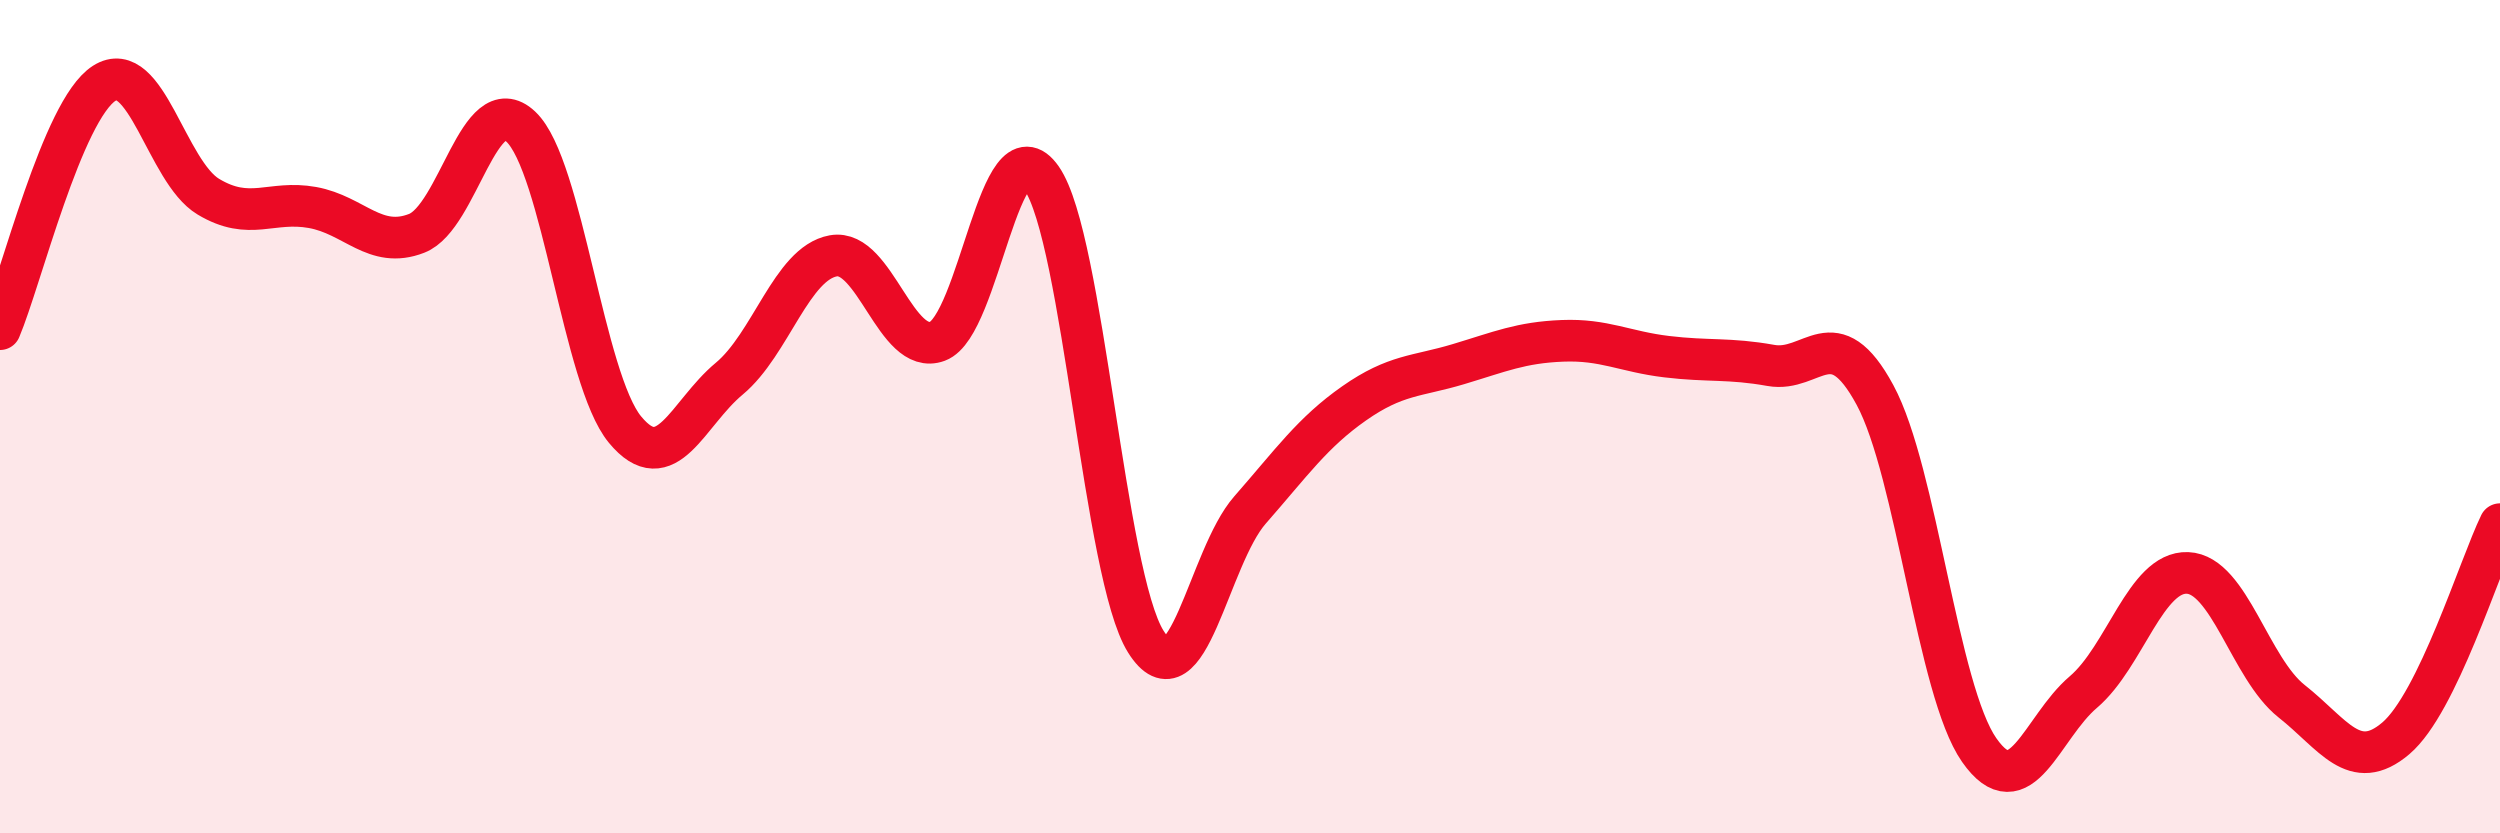 
    <svg width="60" height="20" viewBox="0 0 60 20" xmlns="http://www.w3.org/2000/svg">
      <path
        d="M 0,7.9 C 0.5,6.72 1.5,2.64 2.5,2 C 3.5,1.36 4,4.12 5,4.72 C 6,5.32 6.5,4.8 7.5,4.98 C 8.5,5.16 9,5.99 10,5.6 C 11,5.21 11.5,2.1 12.5,3.04 C 13.5,3.98 14,9.1 15,10.31 C 16,11.52 16.5,9.92 17.5,9.09 C 18.5,8.26 19,6.32 20,6.14 C 21,5.96 21.5,8.56 22.5,8.19 C 23.5,7.82 24,2.84 25,4.28 C 26,5.72 26.5,13.81 27.5,15.4 C 28.5,16.99 29,13.38 30,12.24 C 31,11.1 31.5,10.38 32.5,9.68 C 33.5,8.98 34,9.04 35,8.74 C 36,8.44 36.5,8.22 37.5,8.18 C 38.5,8.14 39,8.44 40,8.56 C 41,8.68 41.5,8.59 42.5,8.77 C 43.5,8.95 44,7.63 45,9.48 C 46,11.33 46.5,16.57 47.5,18 C 48.5,19.43 49,17.46 50,16.61 C 51,15.76 51.5,13.71 52.5,13.75 C 53.5,13.79 54,16.04 55,16.83 C 56,17.62 56.5,18.57 57.5,17.72 C 58.5,16.87 59.5,13.61 60,12.58L60 20L0 20Z"
        fill="#EB0A25"
        opacity="0.1"
        stroke-linecap="round"
        stroke-linejoin="round"
      />
      <path
        d="M 0,7.9 C 0.5,6.72 1.5,2.64 2.5,2 C 3.5,1.36 4,4.12 5,4.72 C 6,5.32 6.5,4.8 7.5,4.98 C 8.5,5.16 9,5.99 10,5.6 C 11,5.21 11.5,2.1 12.5,3.04 C 13.5,3.98 14,9.1 15,10.31 C 16,11.52 16.5,9.92 17.5,9.09 C 18.5,8.26 19,6.32 20,6.14 C 21,5.96 21.5,8.56 22.5,8.19 C 23.5,7.82 24,2.84 25,4.28 C 26,5.72 26.5,13.81 27.5,15.4 C 28.5,16.99 29,13.38 30,12.24 C 31,11.1 31.5,10.38 32.5,9.68 C 33.5,8.98 34,9.04 35,8.74 C 36,8.44 36.5,8.22 37.5,8.18 C 38.5,8.14 39,8.44 40,8.56 C 41,8.68 41.5,8.59 42.5,8.77 C 43.5,8.95 44,7.63 45,9.48 C 46,11.33 46.5,16.57 47.5,18 C 48.5,19.43 49,17.46 50,16.61 C 51,15.76 51.5,13.71 52.5,13.75 C 53.5,13.79 54,16.04 55,16.83 C 56,17.62 56.5,18.57 57.5,17.72 C 58.5,16.87 59.5,13.61 60,12.58"
        stroke="#EB0A25"
        stroke-width="1"
        fill="none"
        stroke-linecap="round"
        stroke-linejoin="round"
      />
    </svg>
  